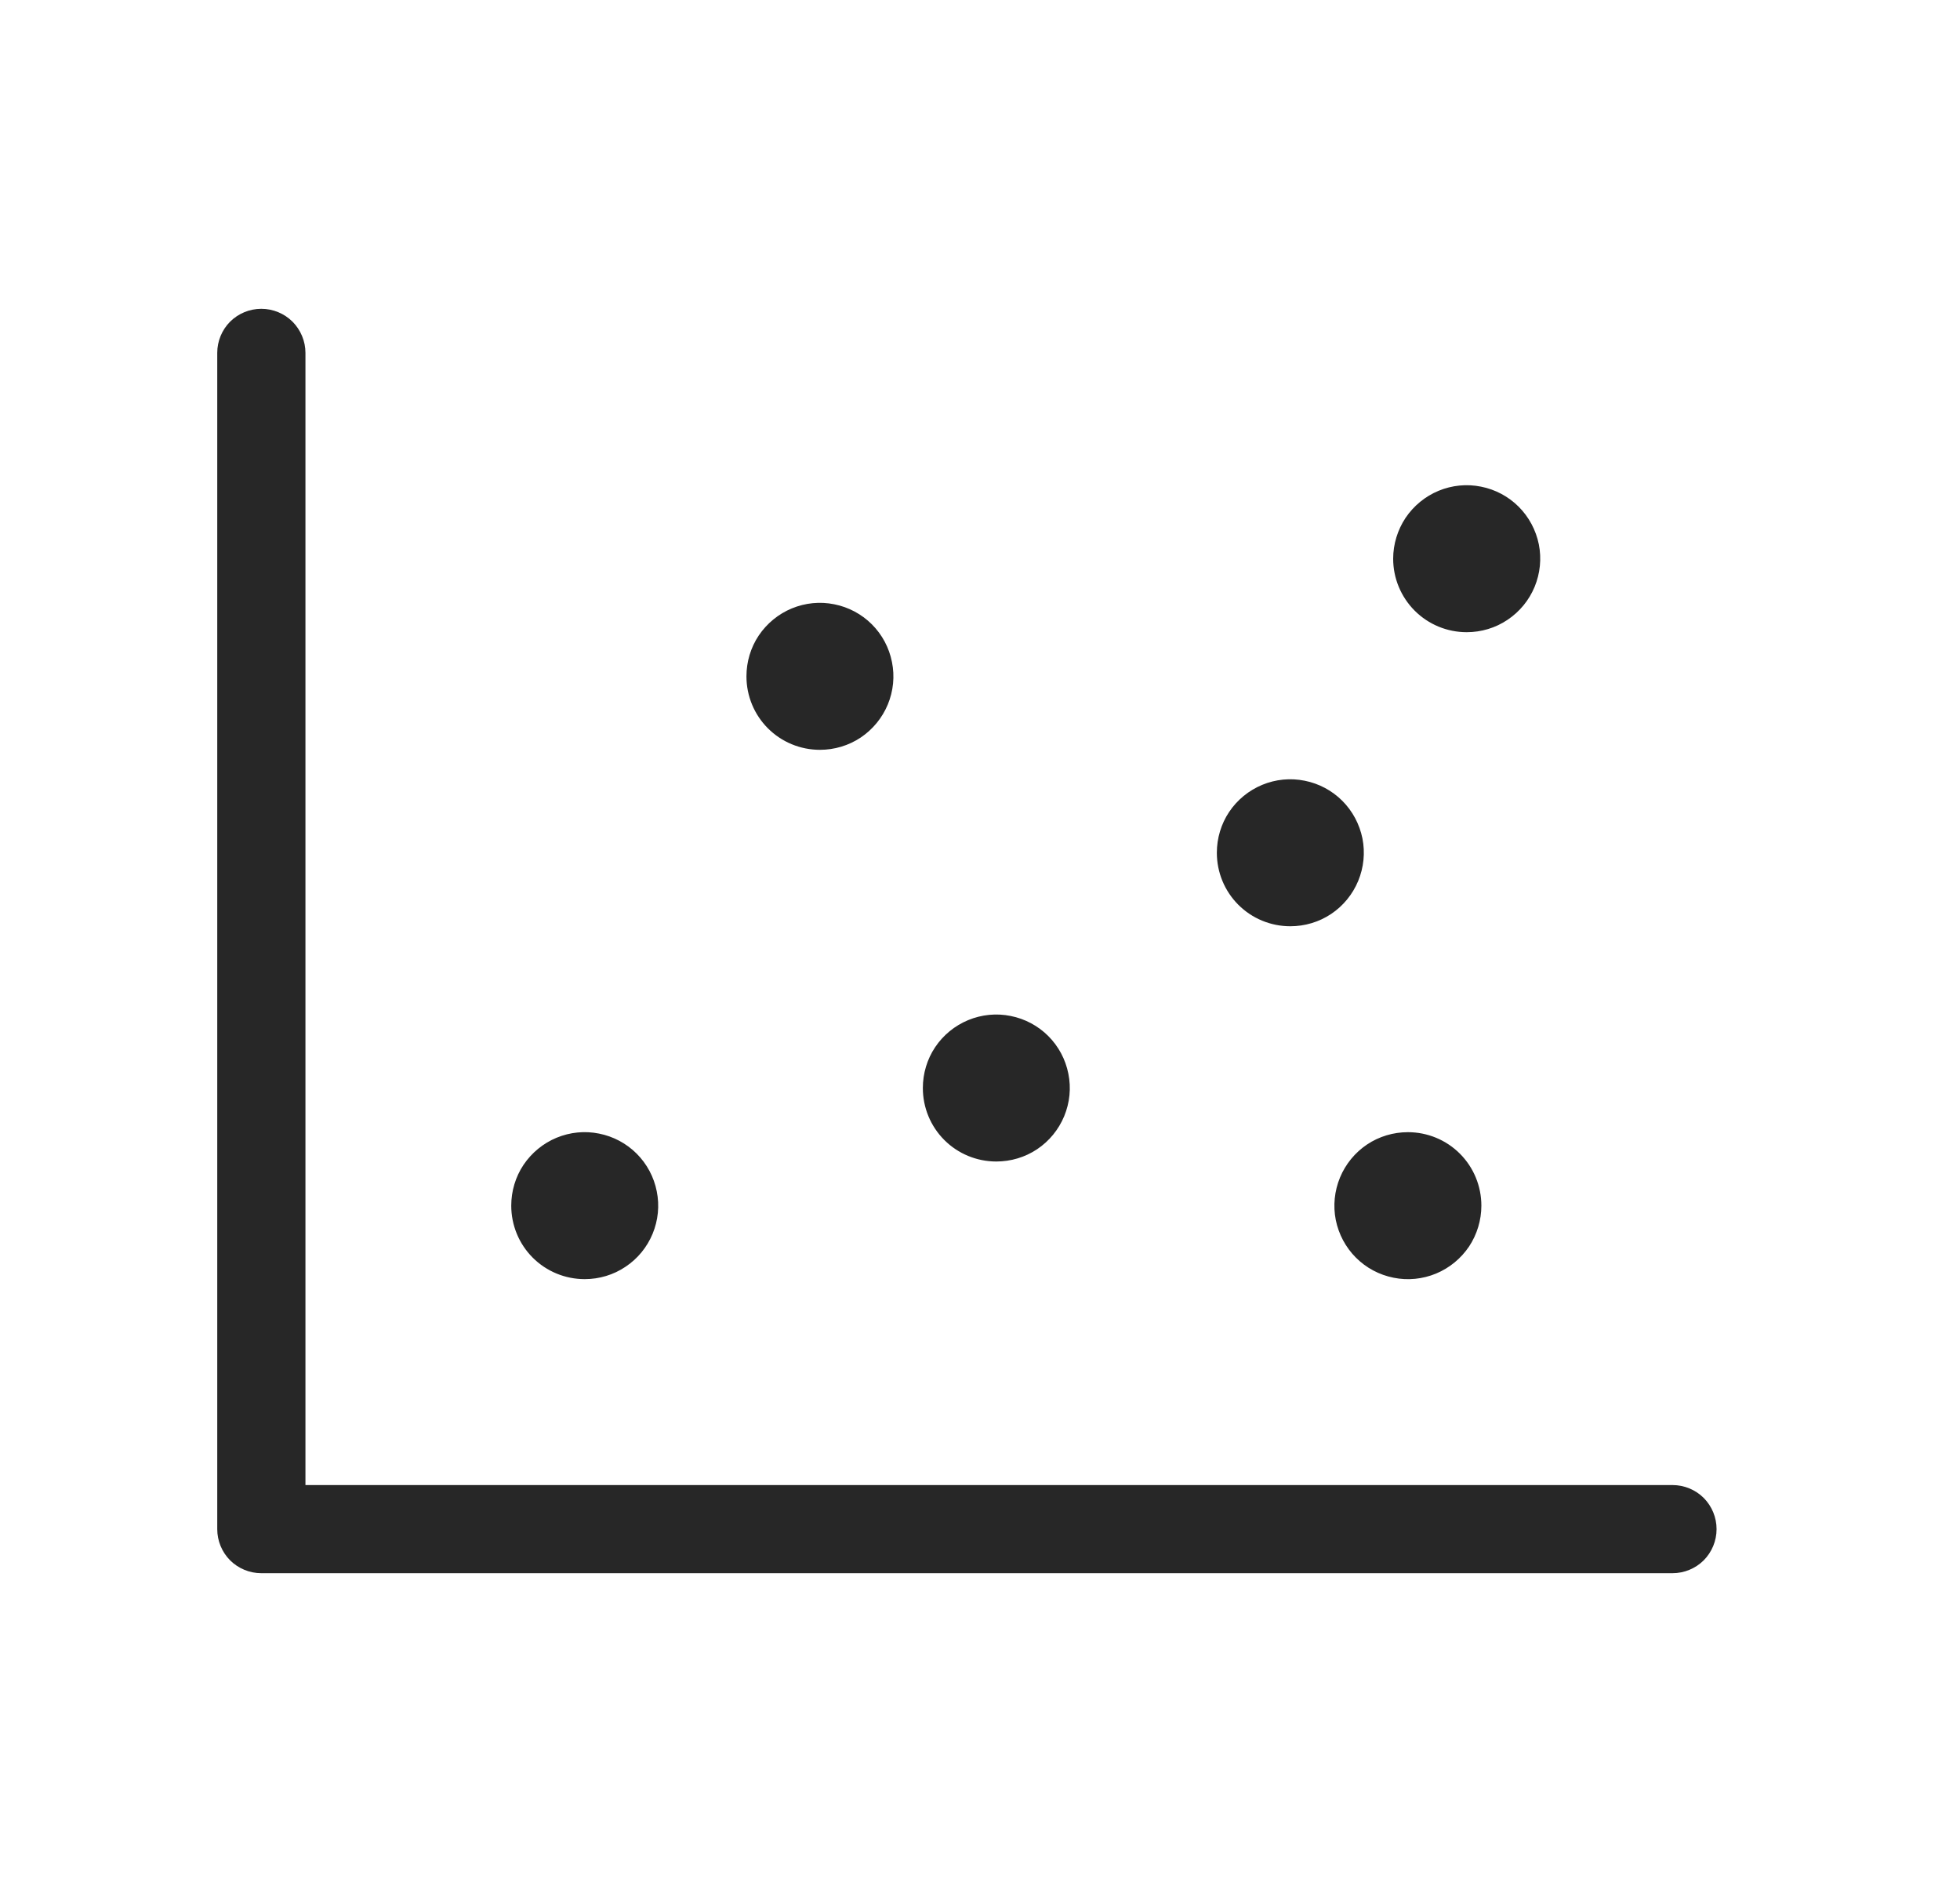 <svg width="25" height="24" viewBox="0 0 25 24" fill="none" xmlns="http://www.w3.org/2000/svg">
<path d="M21.895 19.5C21.895 19.649 21.836 19.792 21.731 19.898C21.625 20.003 21.482 20.062 21.333 20.062H3.333C3.184 20.062 3.041 20.003 2.935 19.898C2.83 19.792 2.771 19.649 2.771 19.5V4.5C2.771 4.351 2.83 4.208 2.935 4.102C3.041 3.997 3.184 3.938 3.333 3.938C3.482 3.938 3.625 3.997 3.731 4.102C3.836 4.208 3.896 4.351 3.896 4.5V18.938H21.333C21.482 18.938 21.625 18.997 21.731 19.102C21.836 19.208 21.895 19.351 21.895 19.5ZM12.708 14.812C12.893 14.812 13.075 14.758 13.229 14.655C13.383 14.552 13.503 14.405 13.574 14.234C13.645 14.062 13.664 13.874 13.627 13.692C13.591 13.51 13.502 13.343 13.371 13.212C13.24 13.081 13.073 12.992 12.891 12.956C12.709 12.919 12.521 12.938 12.349 13.009C12.178 13.08 12.031 13.2 11.928 13.354C11.825 13.508 11.771 13.69 11.771 13.875C11.771 14.124 11.869 14.362 12.045 14.538C12.221 14.714 12.459 14.812 12.708 14.812ZM10.458 9.562C10.643 9.562 10.825 9.508 10.979 9.405C11.133 9.301 11.253 9.155 11.324 8.984C11.395 8.812 11.414 8.624 11.377 8.442C11.341 8.26 11.252 8.093 11.121 7.962C10.99 7.831 10.823 7.742 10.641 7.706C10.459 7.669 10.271 7.688 10.099 7.759C9.928 7.83 9.782 7.95 9.678 8.104C9.575 8.258 9.521 8.44 9.521 8.625C9.521 8.874 9.619 9.112 9.795 9.288C9.971 9.464 10.209 9.562 10.458 9.562ZM7.458 16.312C7.643 16.312 7.825 16.258 7.979 16.154C8.133 16.052 8.253 15.905 8.324 15.734C8.395 15.562 8.414 15.374 8.377 15.192C8.341 15.01 8.252 14.843 8.121 14.712C7.99 14.581 7.823 14.492 7.641 14.456C7.459 14.419 7.271 14.438 7.099 14.509C6.928 14.58 6.782 14.7 6.678 14.854C6.575 15.008 6.521 15.19 6.521 15.375C6.521 15.624 6.619 15.862 6.795 16.038C6.971 16.214 7.209 16.312 7.458 16.312ZM16.458 11.812C16.643 11.812 16.825 11.758 16.979 11.655C17.133 11.552 17.253 11.405 17.324 11.234C17.395 11.062 17.414 10.874 17.378 10.692C17.341 10.51 17.252 10.343 17.121 10.212C16.99 10.081 16.823 9.992 16.641 9.956C16.459 9.919 16.27 9.938 16.099 10.009C15.928 10.08 15.781 10.2 15.678 10.354C15.575 10.508 15.521 10.69 15.521 10.875C15.521 11.124 15.619 11.362 15.795 11.538C15.971 11.714 16.209 11.812 16.458 11.812ZM18.708 8.062C18.893 8.062 19.075 8.008 19.229 7.904C19.383 7.801 19.503 7.655 19.574 7.484C19.645 7.312 19.664 7.124 19.628 6.942C19.591 6.76 19.502 6.593 19.371 6.462C19.24 6.331 19.073 6.242 18.891 6.206C18.709 6.169 18.52 6.188 18.349 6.259C18.178 6.33 18.032 6.45 17.928 6.604C17.826 6.758 17.77 6.94 17.77 7.125C17.77 7.374 17.869 7.612 18.045 7.788C18.221 7.964 18.459 8.062 18.708 8.062ZM17.958 14.438C17.773 14.438 17.591 14.492 17.437 14.595C17.283 14.698 17.163 14.845 17.092 15.016C17.021 15.188 17.002 15.376 17.038 15.558C17.075 15.74 17.164 15.907 17.295 16.038C17.426 16.169 17.593 16.258 17.775 16.294C17.957 16.331 18.145 16.312 18.317 16.241C18.488 16.17 18.634 16.05 18.738 15.896C18.84 15.742 18.895 15.56 18.895 15.375C18.895 15.126 18.797 14.888 18.621 14.712C18.445 14.536 18.207 14.438 17.958 14.438Z" fill="#272727"/>
</svg>
